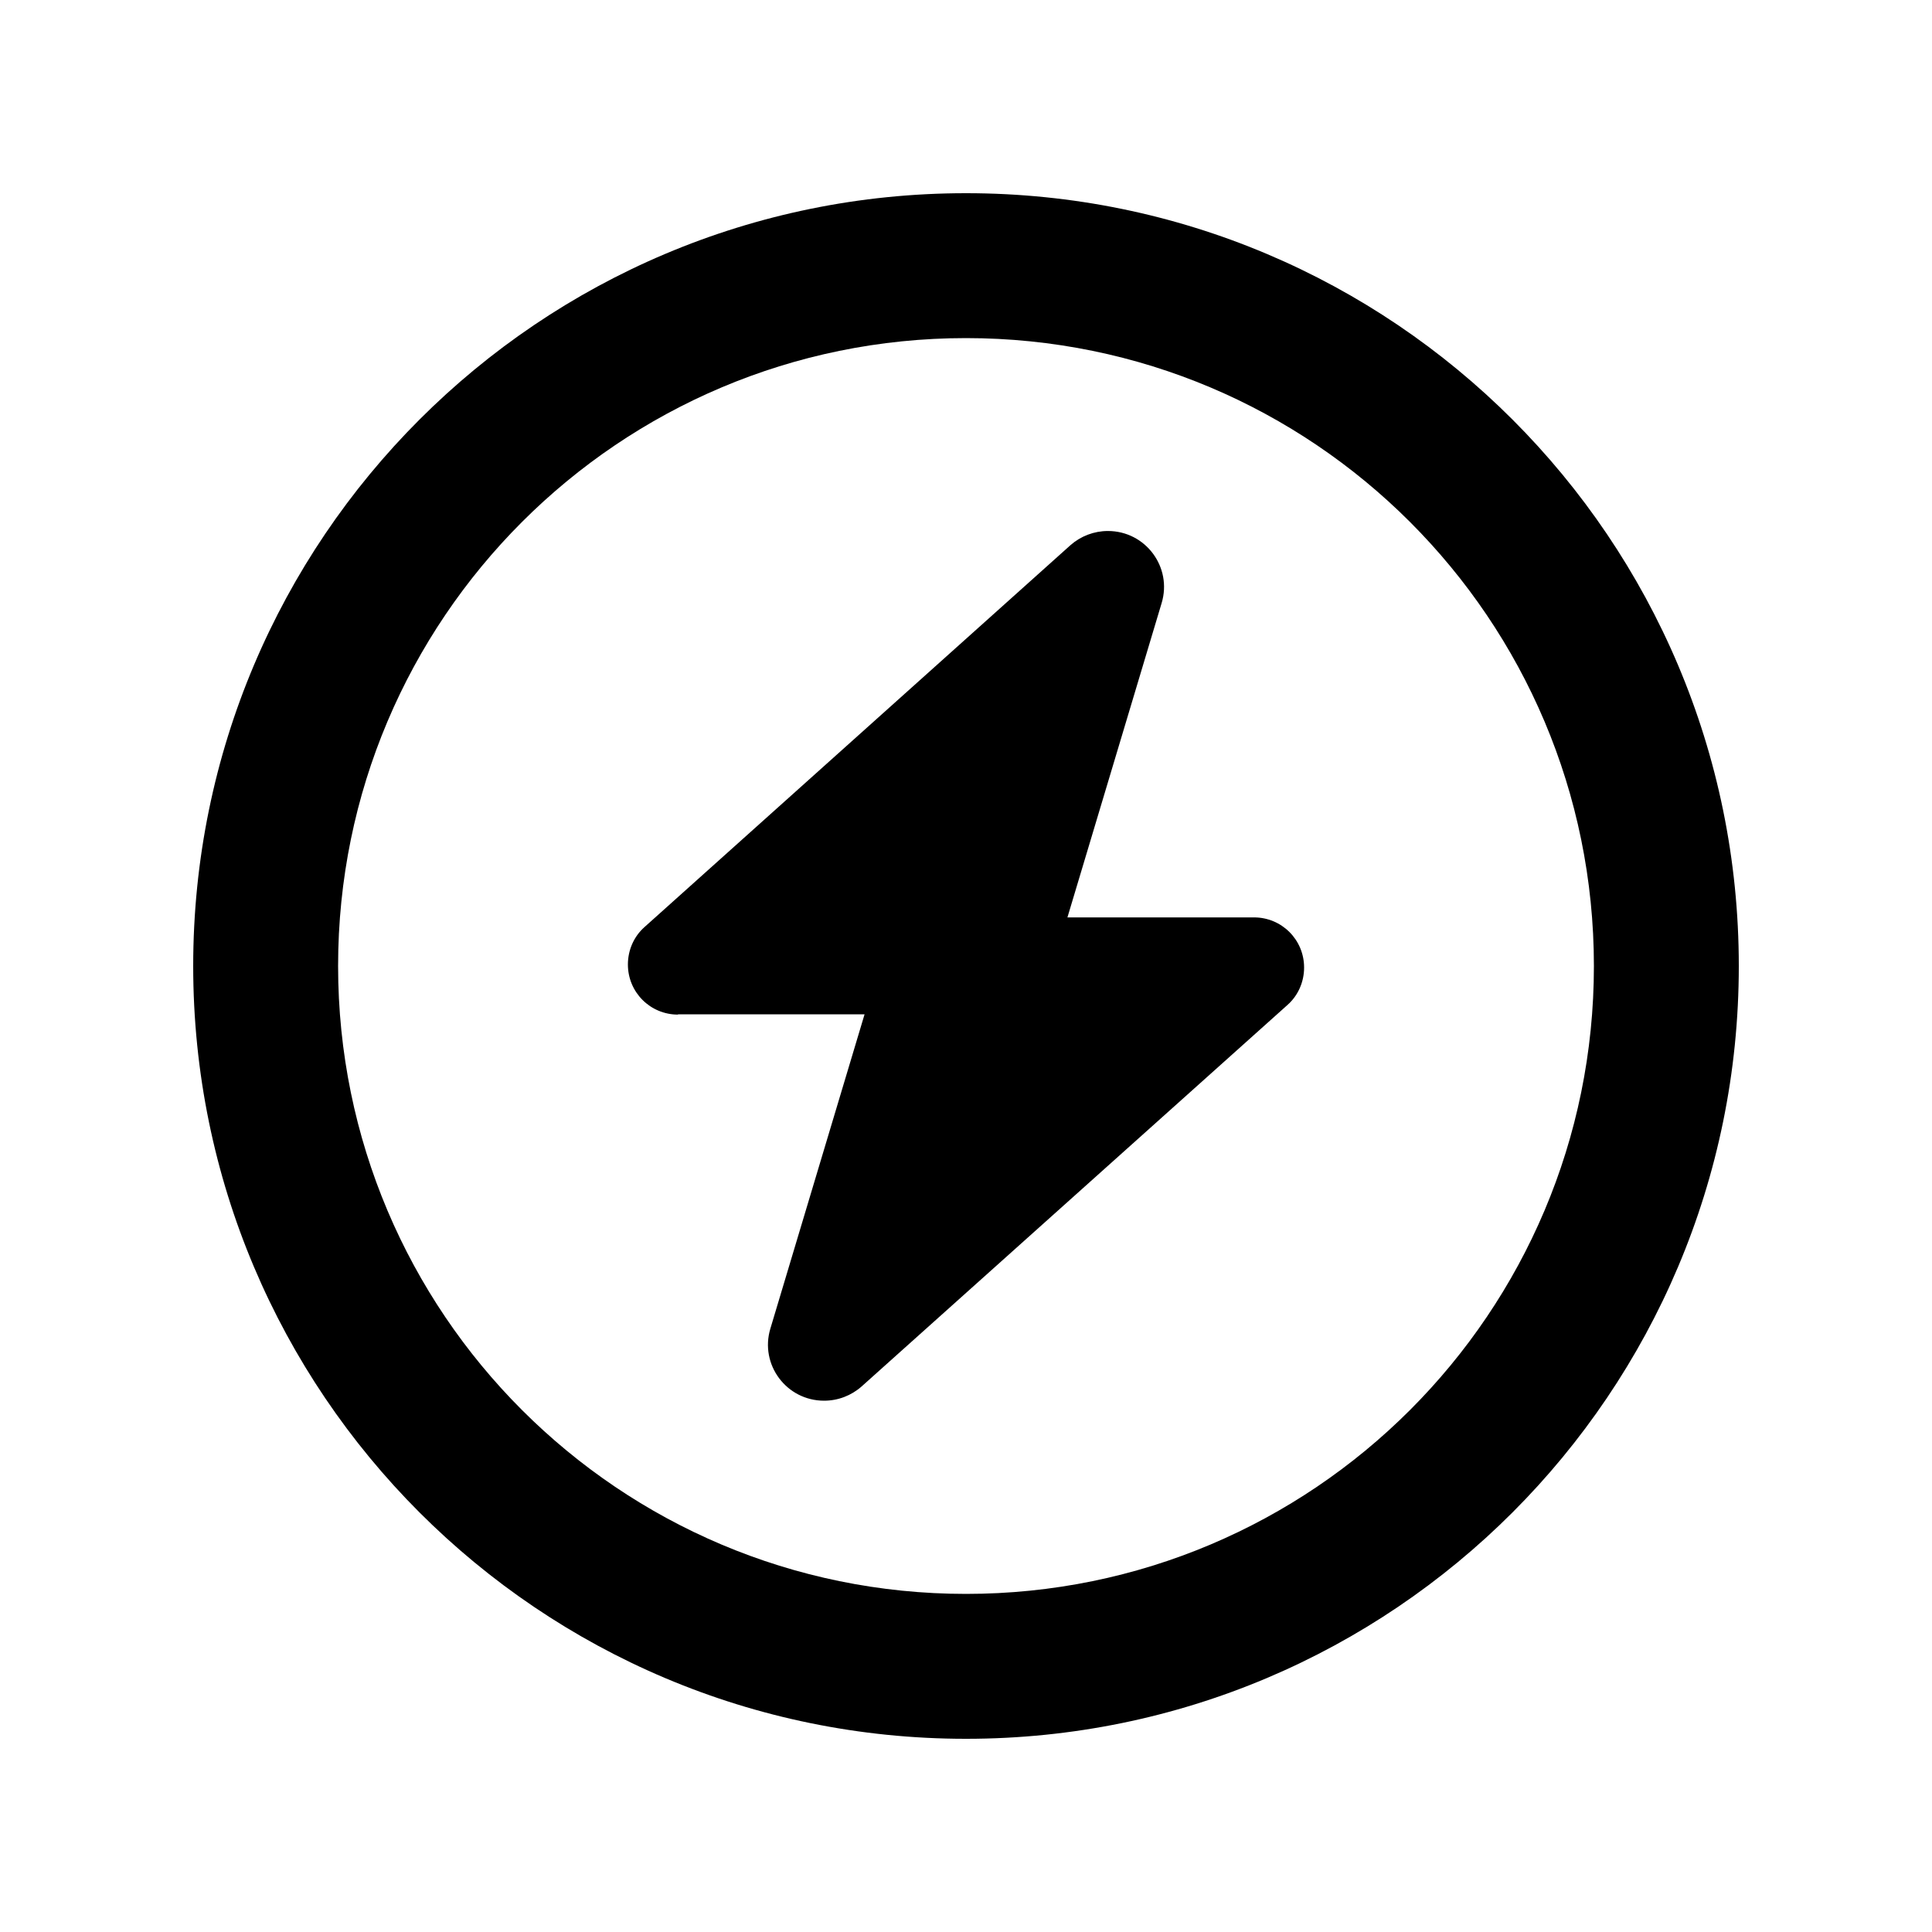 <svg xmlns="http://www.w3.org/2000/svg" viewBox="0 0 640 640"><!--! Font Awesome Pro 7.1.0 by @fontawesome - https://fontawesome.com License - https://fontawesome.com/license (Commercial License) Copyright 2025 Fonticons, Inc. --><path fill="currentColor" d="M320 112C434.9 112 528 205.1 528 320C528 434.9 434.9 528 320 528C205.1 528 112 434.9 112 320C112 205.1 205.1 112 320 112zM320 576C461.4 576 576 461.4 576 320C576 178.6 461.4 64 320 64C178.6 64 64 178.6 64 320C64 461.4 178.6 576 320 576zM224.6 336L286.4 336L255.2 440.1C251.6 452 260.5 464 273 464C277.6 464 282 462.3 285.4 459.3L426.5 332.9C430 329.8 432 325.3 432 320.5C432 311.3 424.6 303.9 415.4 303.9L353.6 303.9L384.8 199.8C388.4 187.9 379.5 175.9 367 175.9C362.4 175.9 358 177.6 354.6 180.6L213.5 307.1C210 310.2 208 314.7 208 319.5C208 328.7 215.4 336.1 224.6 336.1z"/></svg>